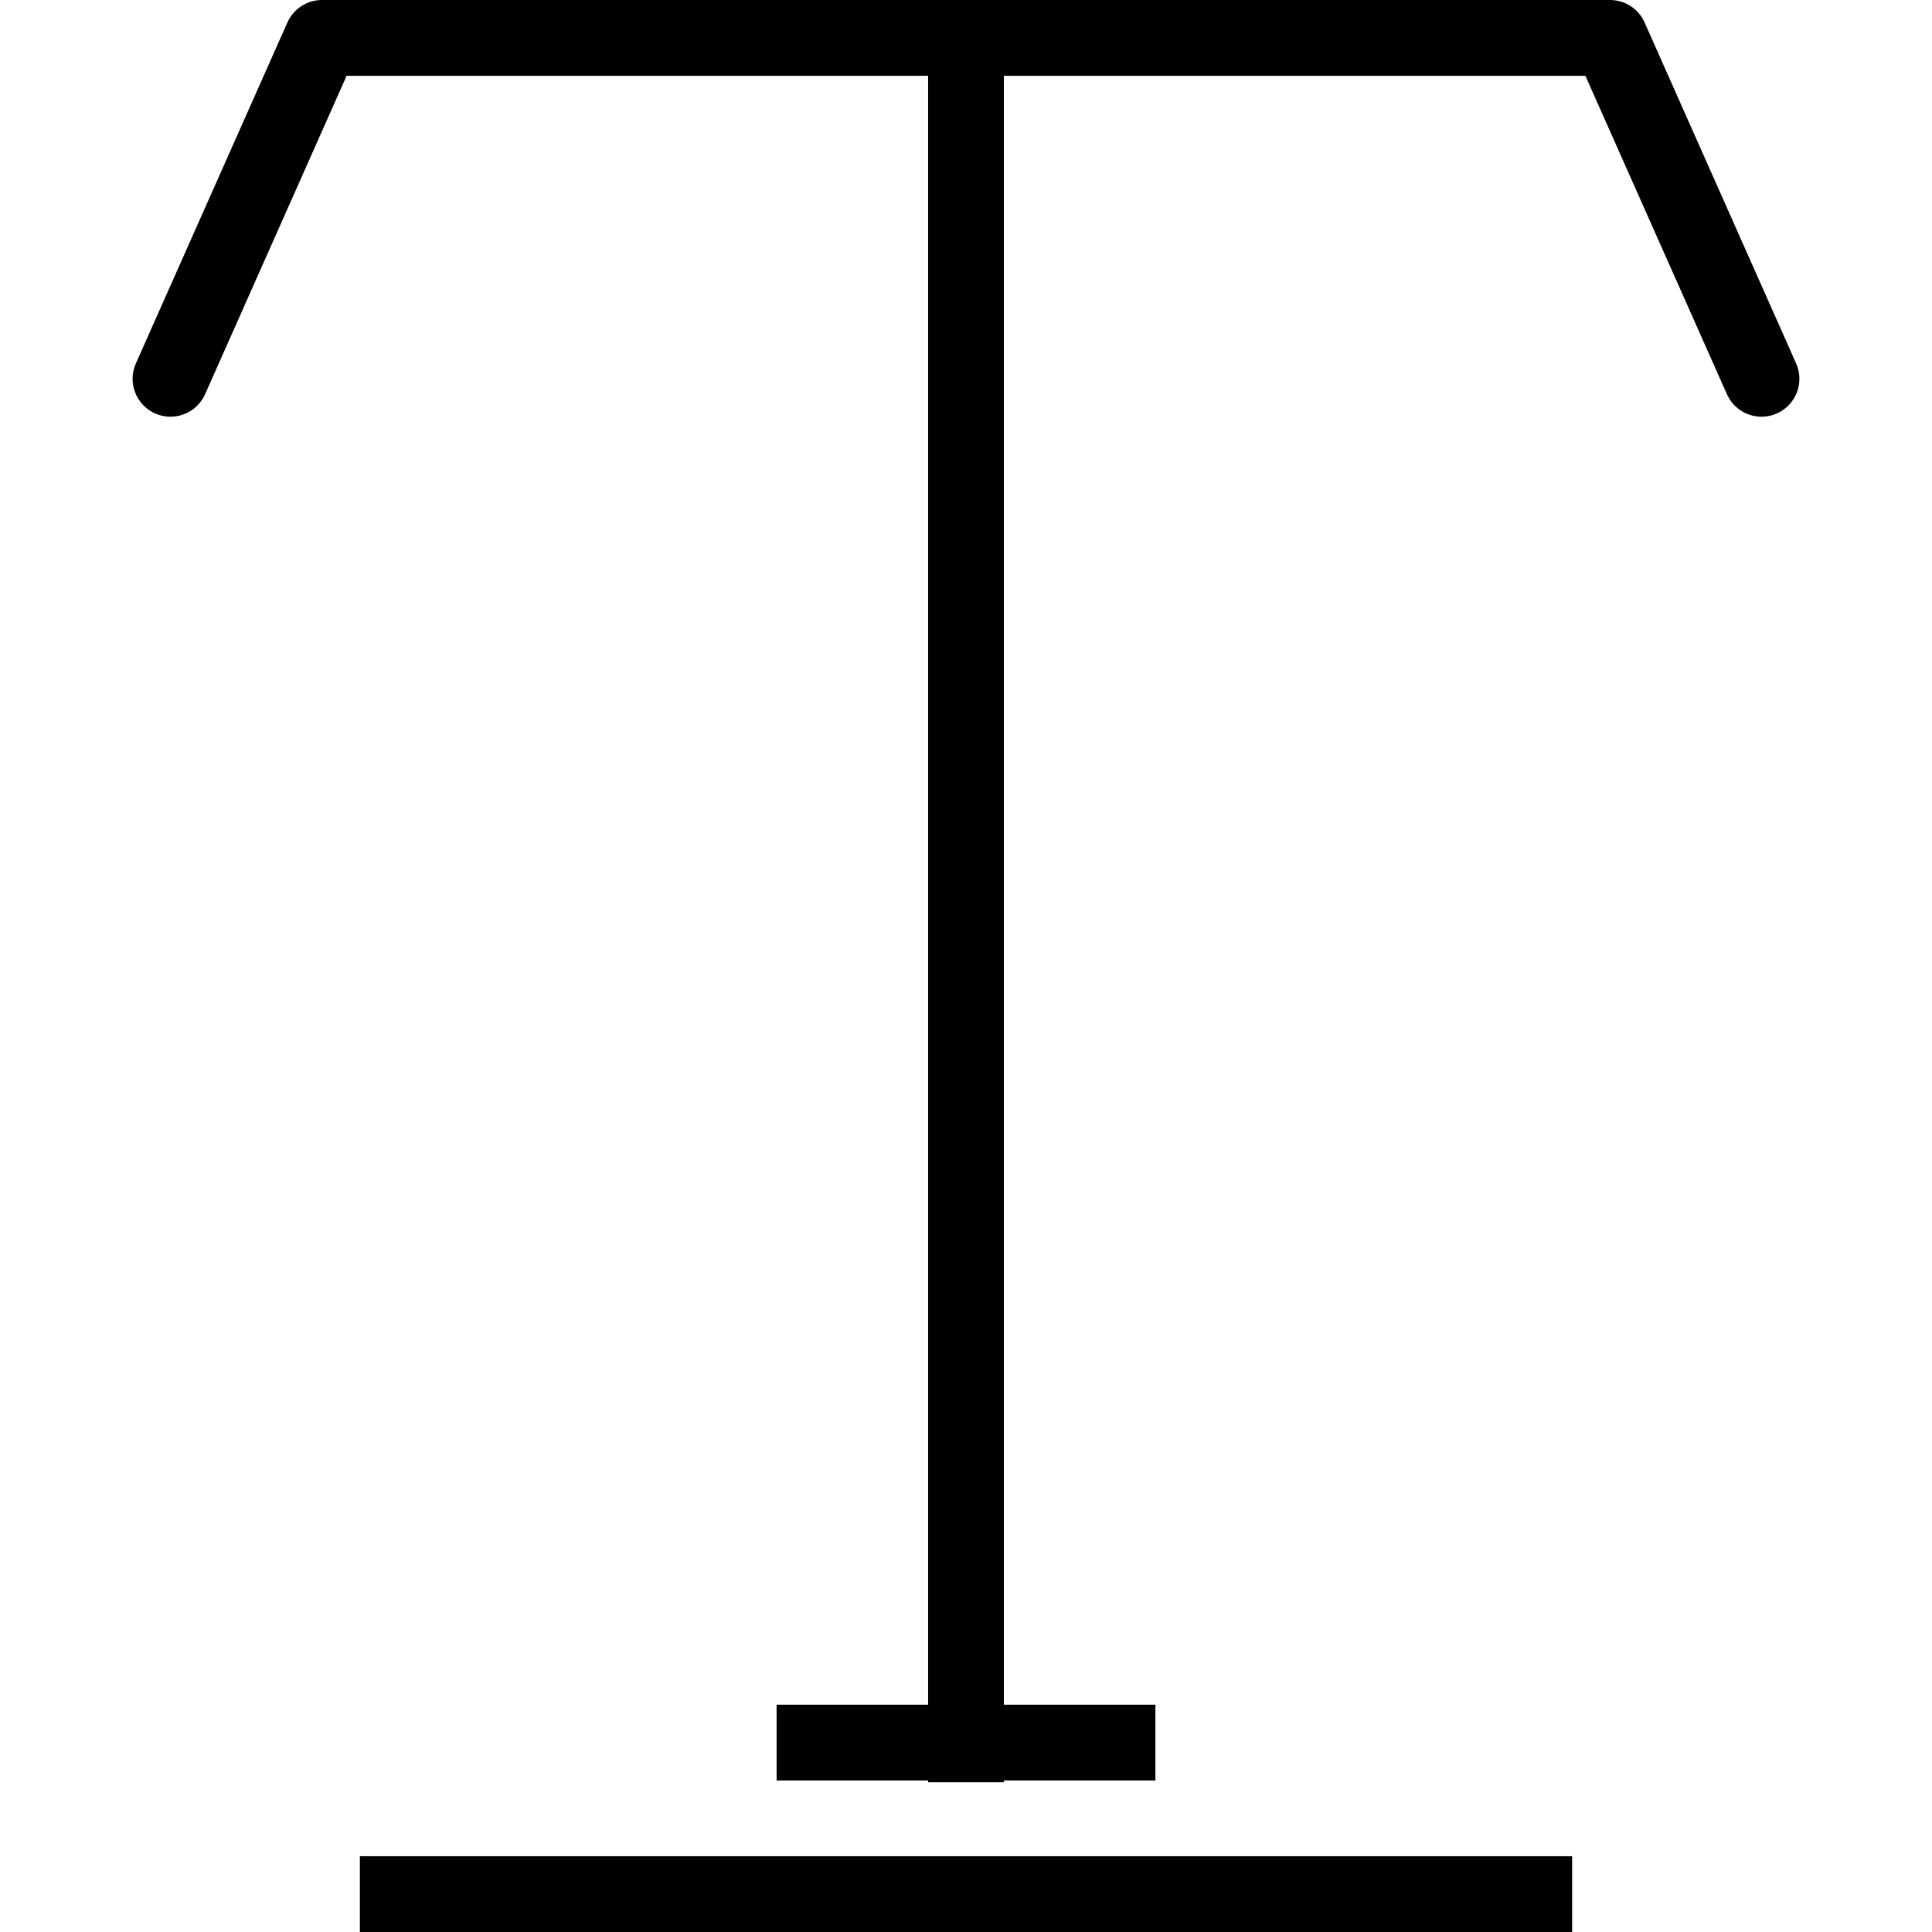 <?xml version="1.0" encoding="iso-8859-1"?>
<!-- Uploaded to: SVG Repo, www.svgrepo.com, Generator: SVG Repo Mixer Tools -->
<svg fill="#000000" version="1.1" id="Layer_1" xmlns="http://www.w3.org/2000/svg" xmlns:xlink="http://www.w3.org/1999/xlink" 
	 viewBox="0 0 198.724 198.724" xml:space="preserve">
<g>
	<g>
		<g>
			<path d="M184.749,37.383L169.163,2.314C168.539,0.906,167.143,0,165.604,0H33.121c-1.539,0-2.936,0.906-3.56,2.314L13.975,37.383
				c-0.875,1.967,0.011,4.269,1.977,5.145c1.973,0.871,4.269-0.015,5.143-1.979L35.653,7.793h59.812v167.552H79.88v7.793h15.586
				v0.179h7.793v-0.179h15.586v-7.793h-15.586V7.793h59.812l14.559,32.755c0.645,1.454,2.068,2.314,3.561,2.314
				c0.529,0,1.065-0.106,1.581-0.335C184.738,41.652,185.625,39.35,184.749,37.383z"/>
			<rect x="37.017" y="190.931" width="124.69" height="7.793"/>
		</g>
	</g>
</g>
</svg>